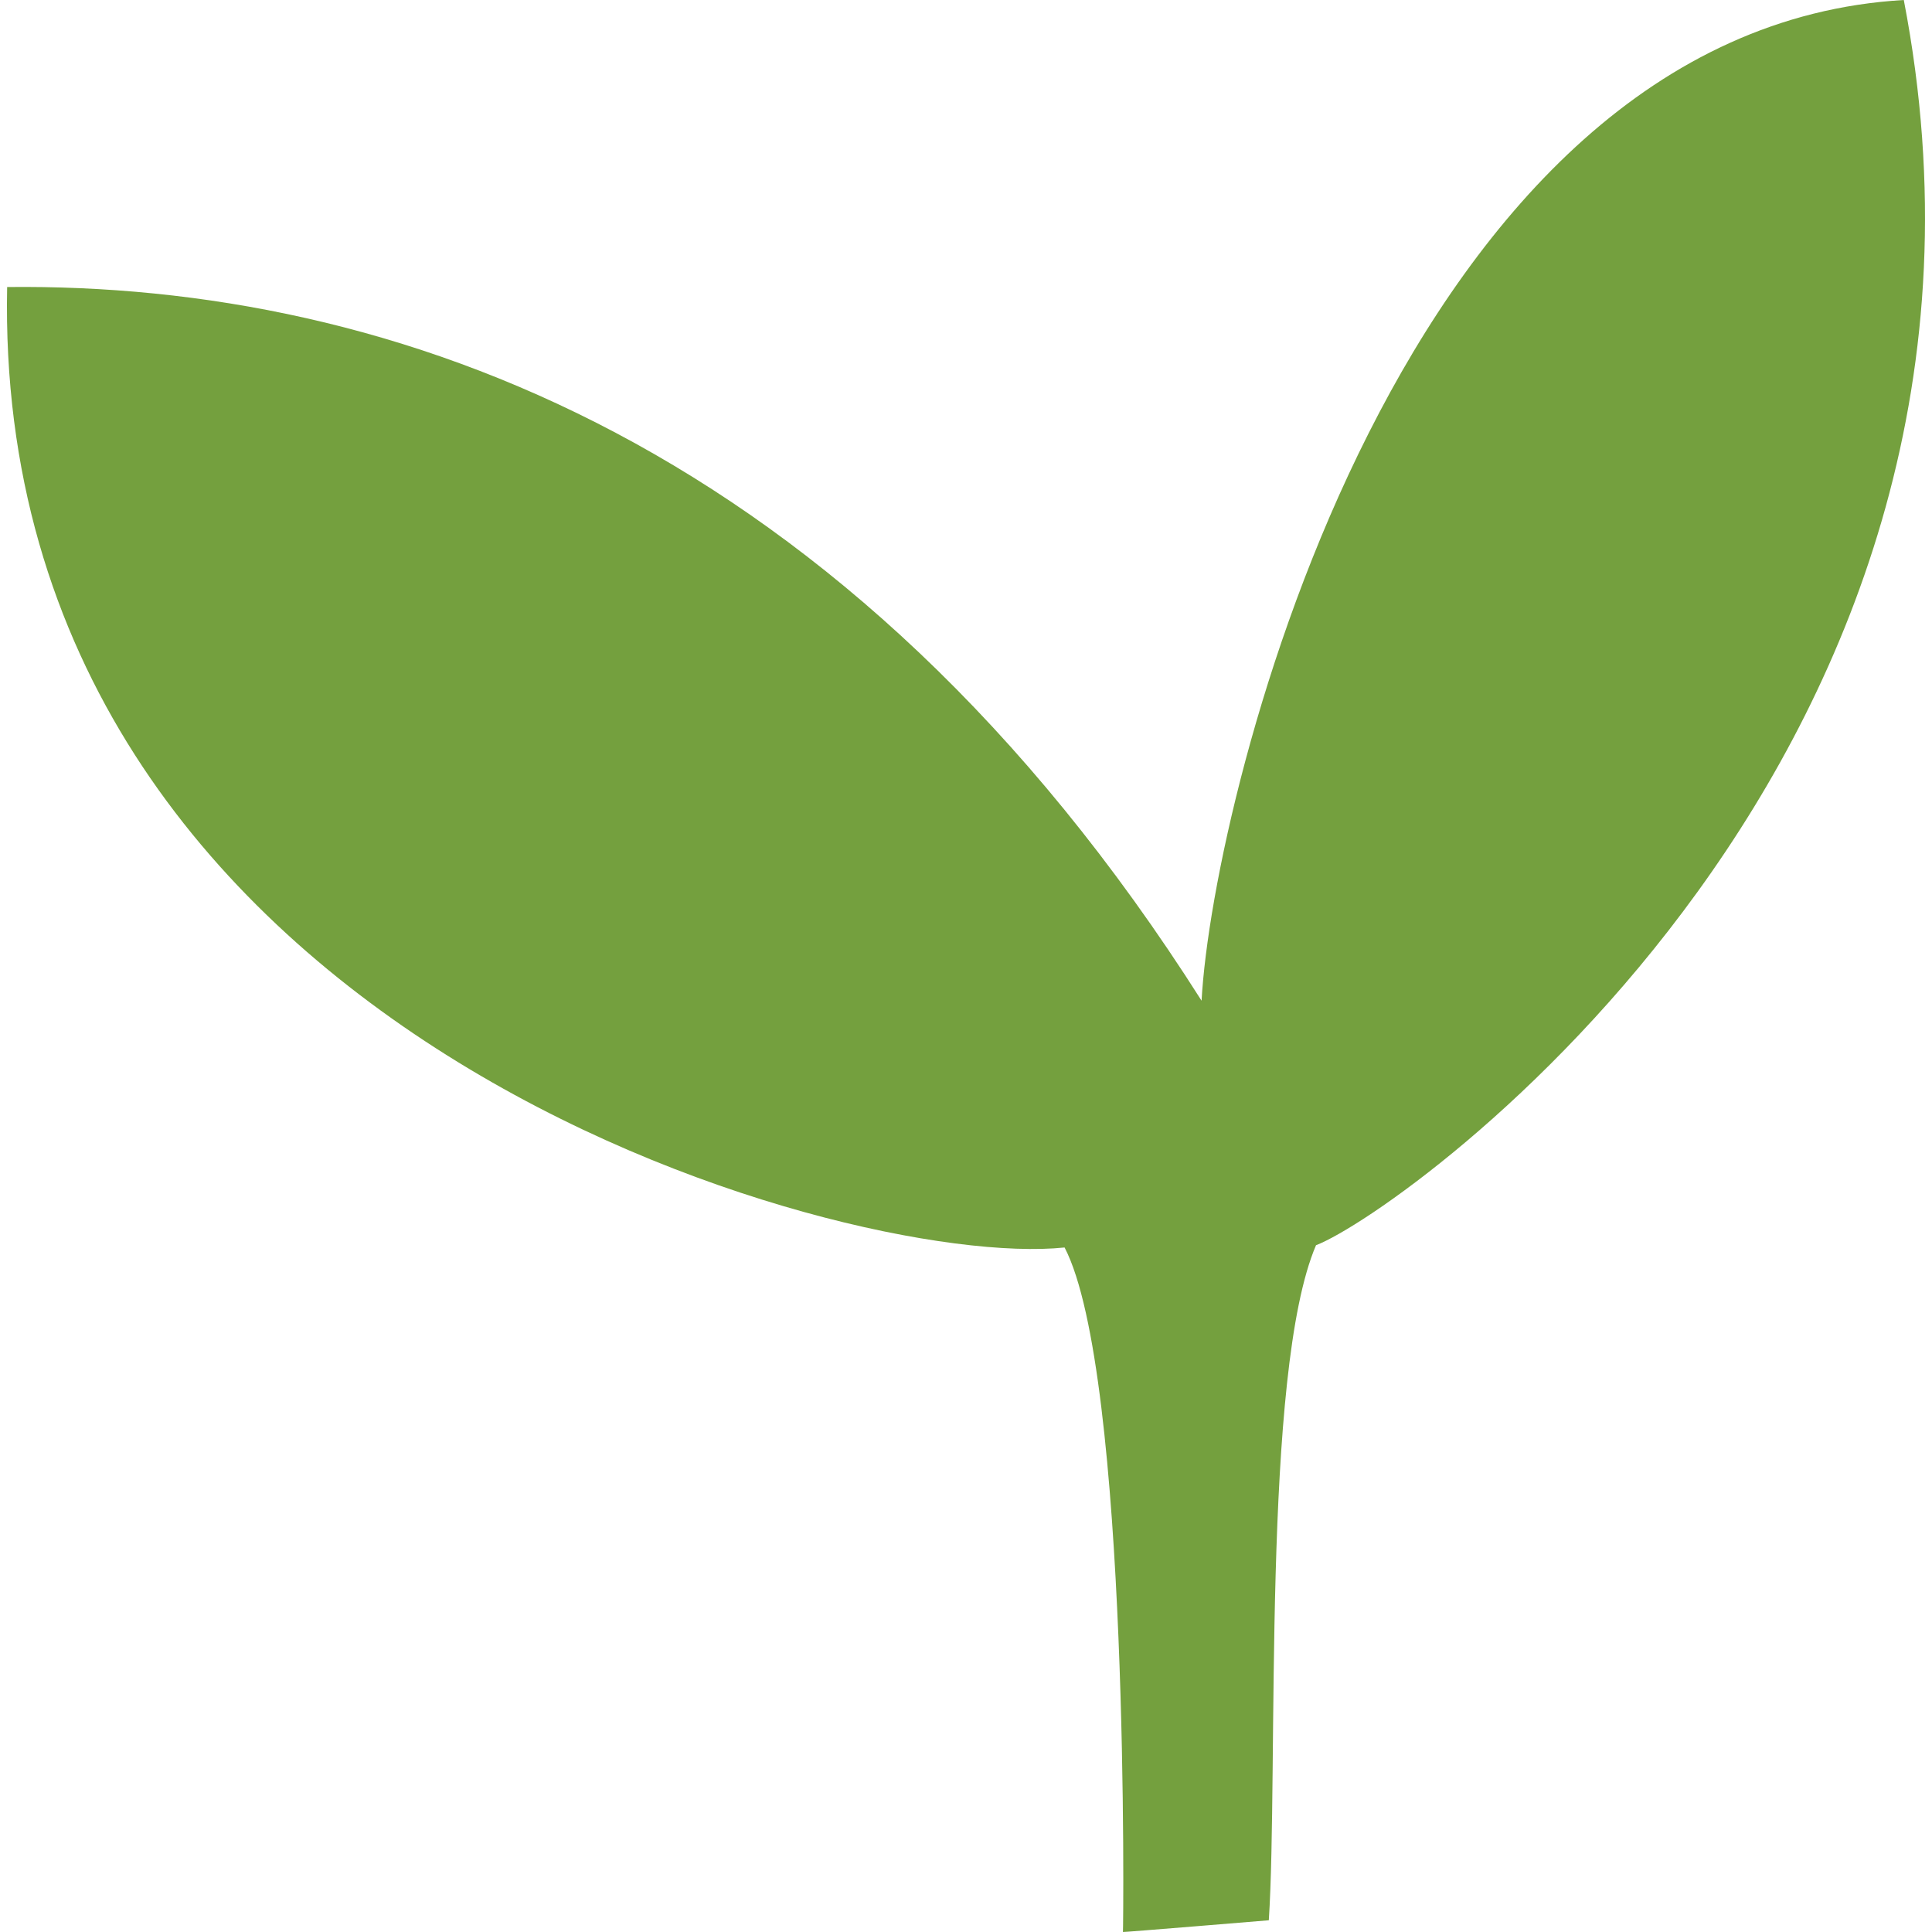 <?xml version="1.0" encoding="utf-8"?>
<!-- Generator: Adobe Illustrator 16.0.3, SVG Export Plug-In . SVG Version: 6.00 Build 0)  -->
<!DOCTYPE svg PUBLIC "-//W3C//DTD SVG 1.1//EN" "http://www.w3.org/Graphics/SVG/1.1/DTD/svg11.dtd">
<svg version="1.1" id="Layer_1" xmlns="http://www.w3.org/2000/svg" xmlns:xlink="http://www.w3.org/1999/xlink" x="0px" y="0px"
	 width="30px" height="30px" viewBox="0 0 30 30" enable-background="new 0 0 30 30" xml:space="preserve">
<g>
	<defs>
		<rect id="SVGID_1_" x="0.108" y="0" width="29.784" height="30"/>
	</defs>
	<clipPath id="SVGID_2_">
		<use xlink:href="#SVGID_1_"  overflow="visible"/>
	</clipPath>
	<path clip-path="url(#SVGID_2_)" fill="#74A03E" d="M19.702,29.818c0.152-2.334-0.113-8.506,0.733-10.482
		C21.819,18.803,31.815,11.67,29.562,0c-7.792,0.453-10.729,12.297-10.904,15.539C13.153,6.865,6.082,4.389,0.111,4.457
		c-0.238,11.57,12.98,15.273,16.42,14.914C17.546,21.326,17.443,30,17.437,30C17.43,30.006,19.702,29.818,19.702,29.818"/>
</g>
</svg>
